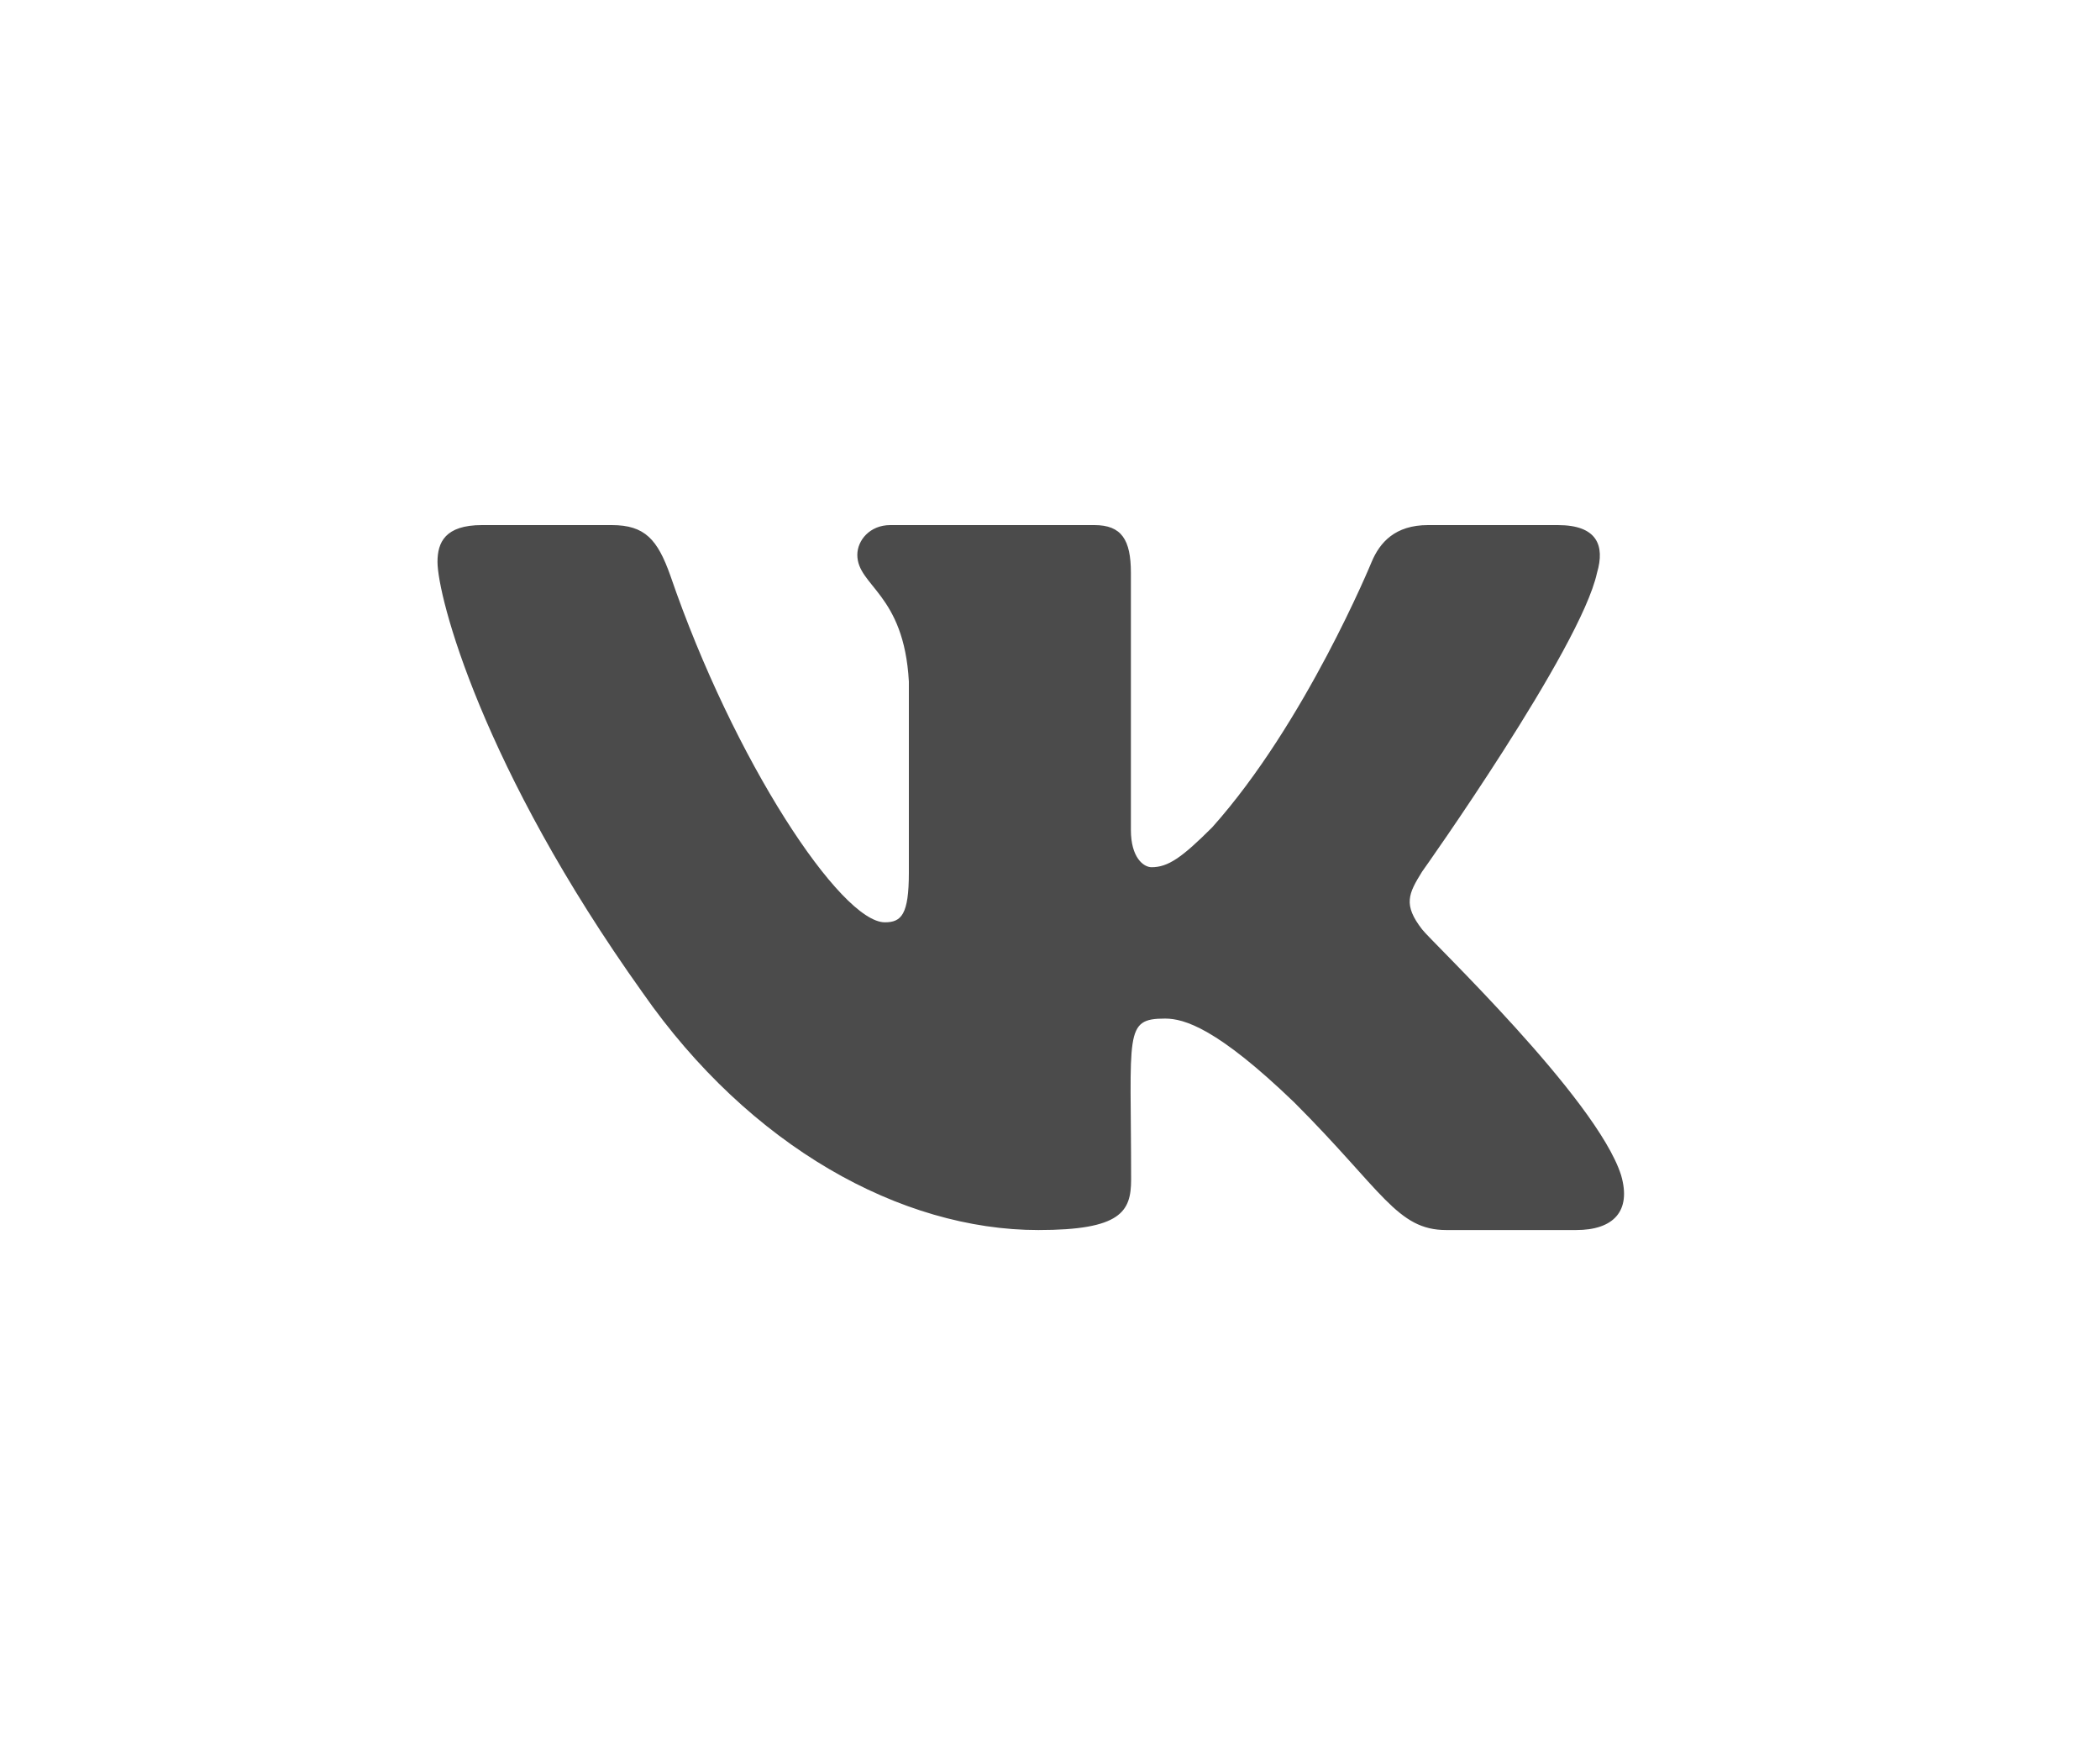 <?xml version="1.0" encoding="UTF-8"?> <svg xmlns="http://www.w3.org/2000/svg" width="48" height="40" viewBox="0 0 48 40" fill="none"> <path d="M36.503 13.092C36.689 12.463 36.503 12 35.607 12H32.641C31.886 12 31.538 12.398 31.352 12.841C31.352 12.841 29.842 16.521 27.707 18.908C27.017 19.597 26.7 19.819 26.323 19.819C26.136 19.819 25.849 19.597 25.849 18.968V13.092C25.849 12.337 25.638 12 25.014 12H20.351C19.878 12 19.596 12.352 19.596 12.68C19.596 13.395 20.663 13.561 20.774 15.575V19.945C20.774 20.901 20.603 21.078 20.226 21.078C19.219 21.078 16.772 17.382 15.322 13.153C15.03 12.332 14.743 12 13.982 12H11.017C10.171 12 10 12.398 10 12.841C10 13.626 11.007 17.528 14.687 22.684C17.139 26.203 20.593 28.111 23.735 28.111C25.623 28.111 25.854 27.688 25.854 26.958C25.854 23.595 25.683 23.278 26.63 23.278C27.068 23.278 27.823 23.499 29.585 25.196C31.599 27.21 31.931 28.111 33.059 28.111H36.025C36.87 28.111 37.298 27.688 37.052 26.852C36.488 25.095 32.676 21.48 32.505 21.239C32.067 20.675 32.193 20.423 32.505 19.92C32.51 19.915 36.13 14.819 36.503 13.092V13.092Z" fill="#4B4B4B"></path> </svg> 